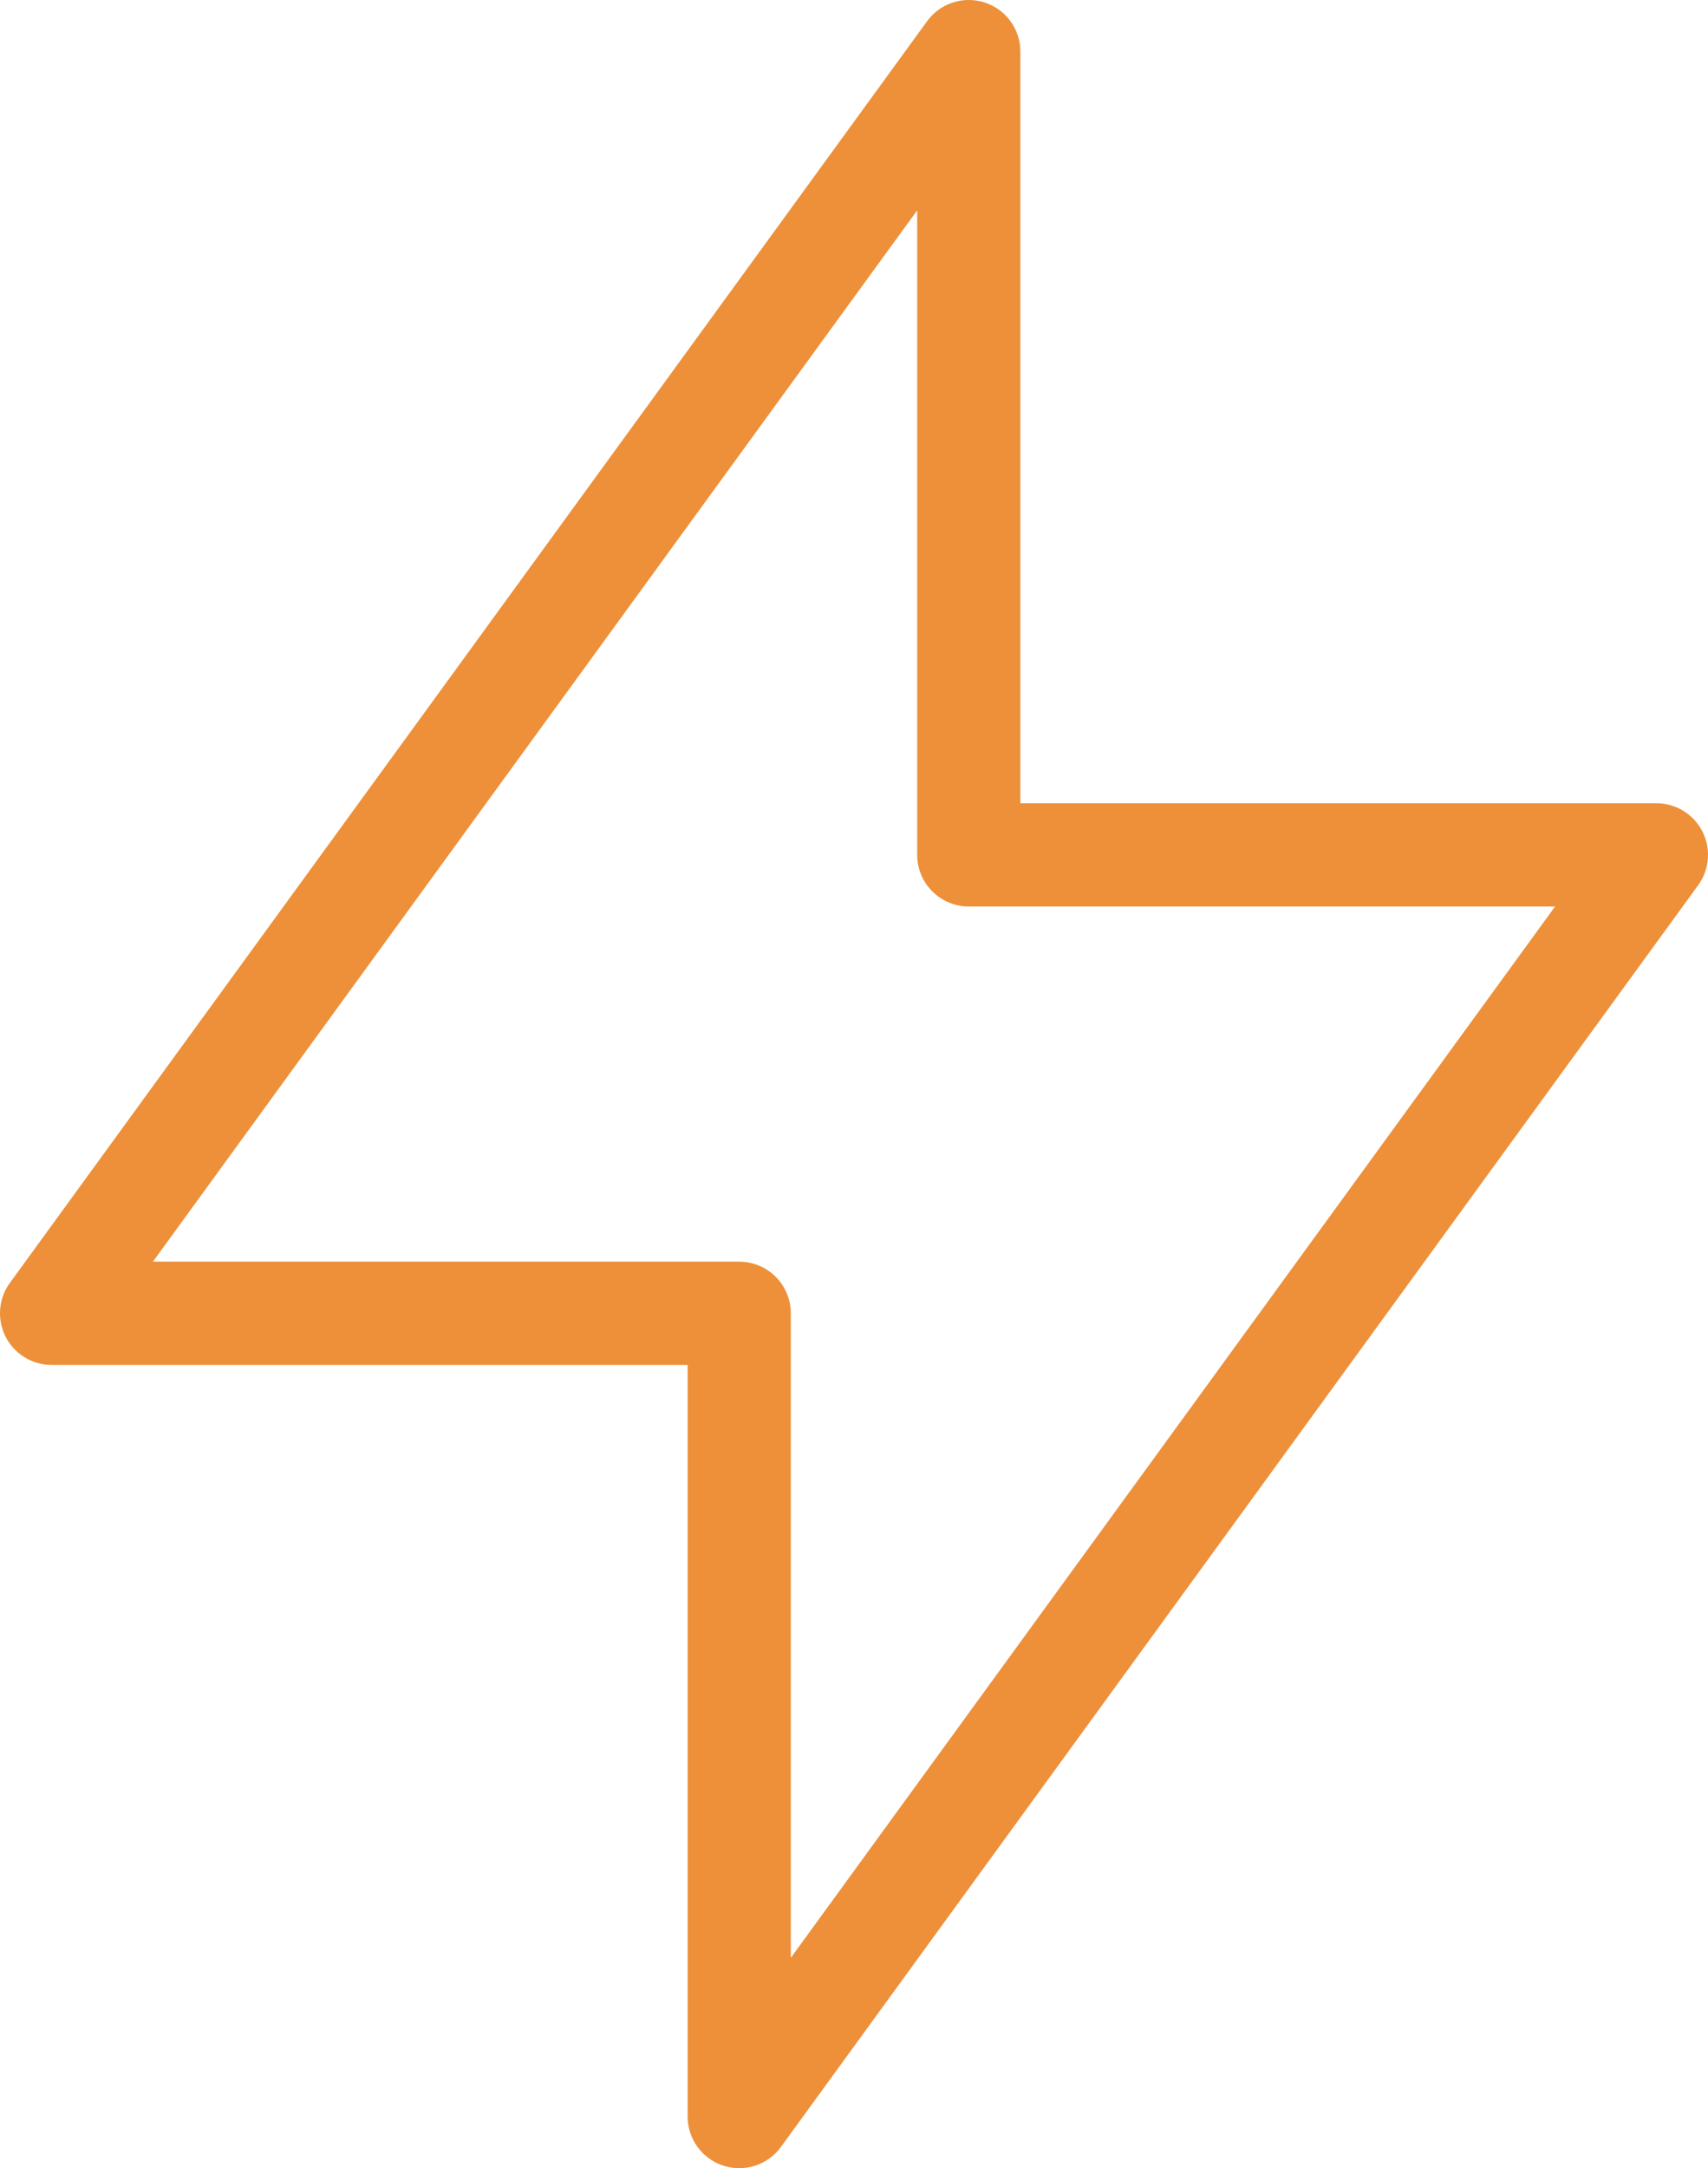 <?xml version="1.0" encoding="utf-8"?>
<!-- Generator: Adobe Illustrator 16.0.0, SVG Export Plug-In . SVG Version: 6.00 Build 0)  -->
<!DOCTYPE svg PUBLIC "-//W3C//DTD SVG 1.1//EN" "http://www.w3.org/Graphics/SVG/1.1/DTD/svg11.dtd">
<svg version="1.1" id="Layer_1" xmlns="http://www.w3.org/2000/svg" xmlns:xlink="http://www.w3.org/1999/xlink" x="0px" y="0px"
	 width="33.11px" height="42px" viewBox="4 2 33.11 42" style="enable-background:new 4 2 33.11 42;" xml:space="preserve">
<style type="text/css">
<![CDATA[
	.st0{fill:none;stroke:#ED9039;stroke-width:2;stroke-linecap:round;stroke-linejoin:round;}
]]>
</style>
<path class="st0" d="M22.78,3v15.56h13.33L18.33,43V27.44H5L22.78,3"/>
</svg>
